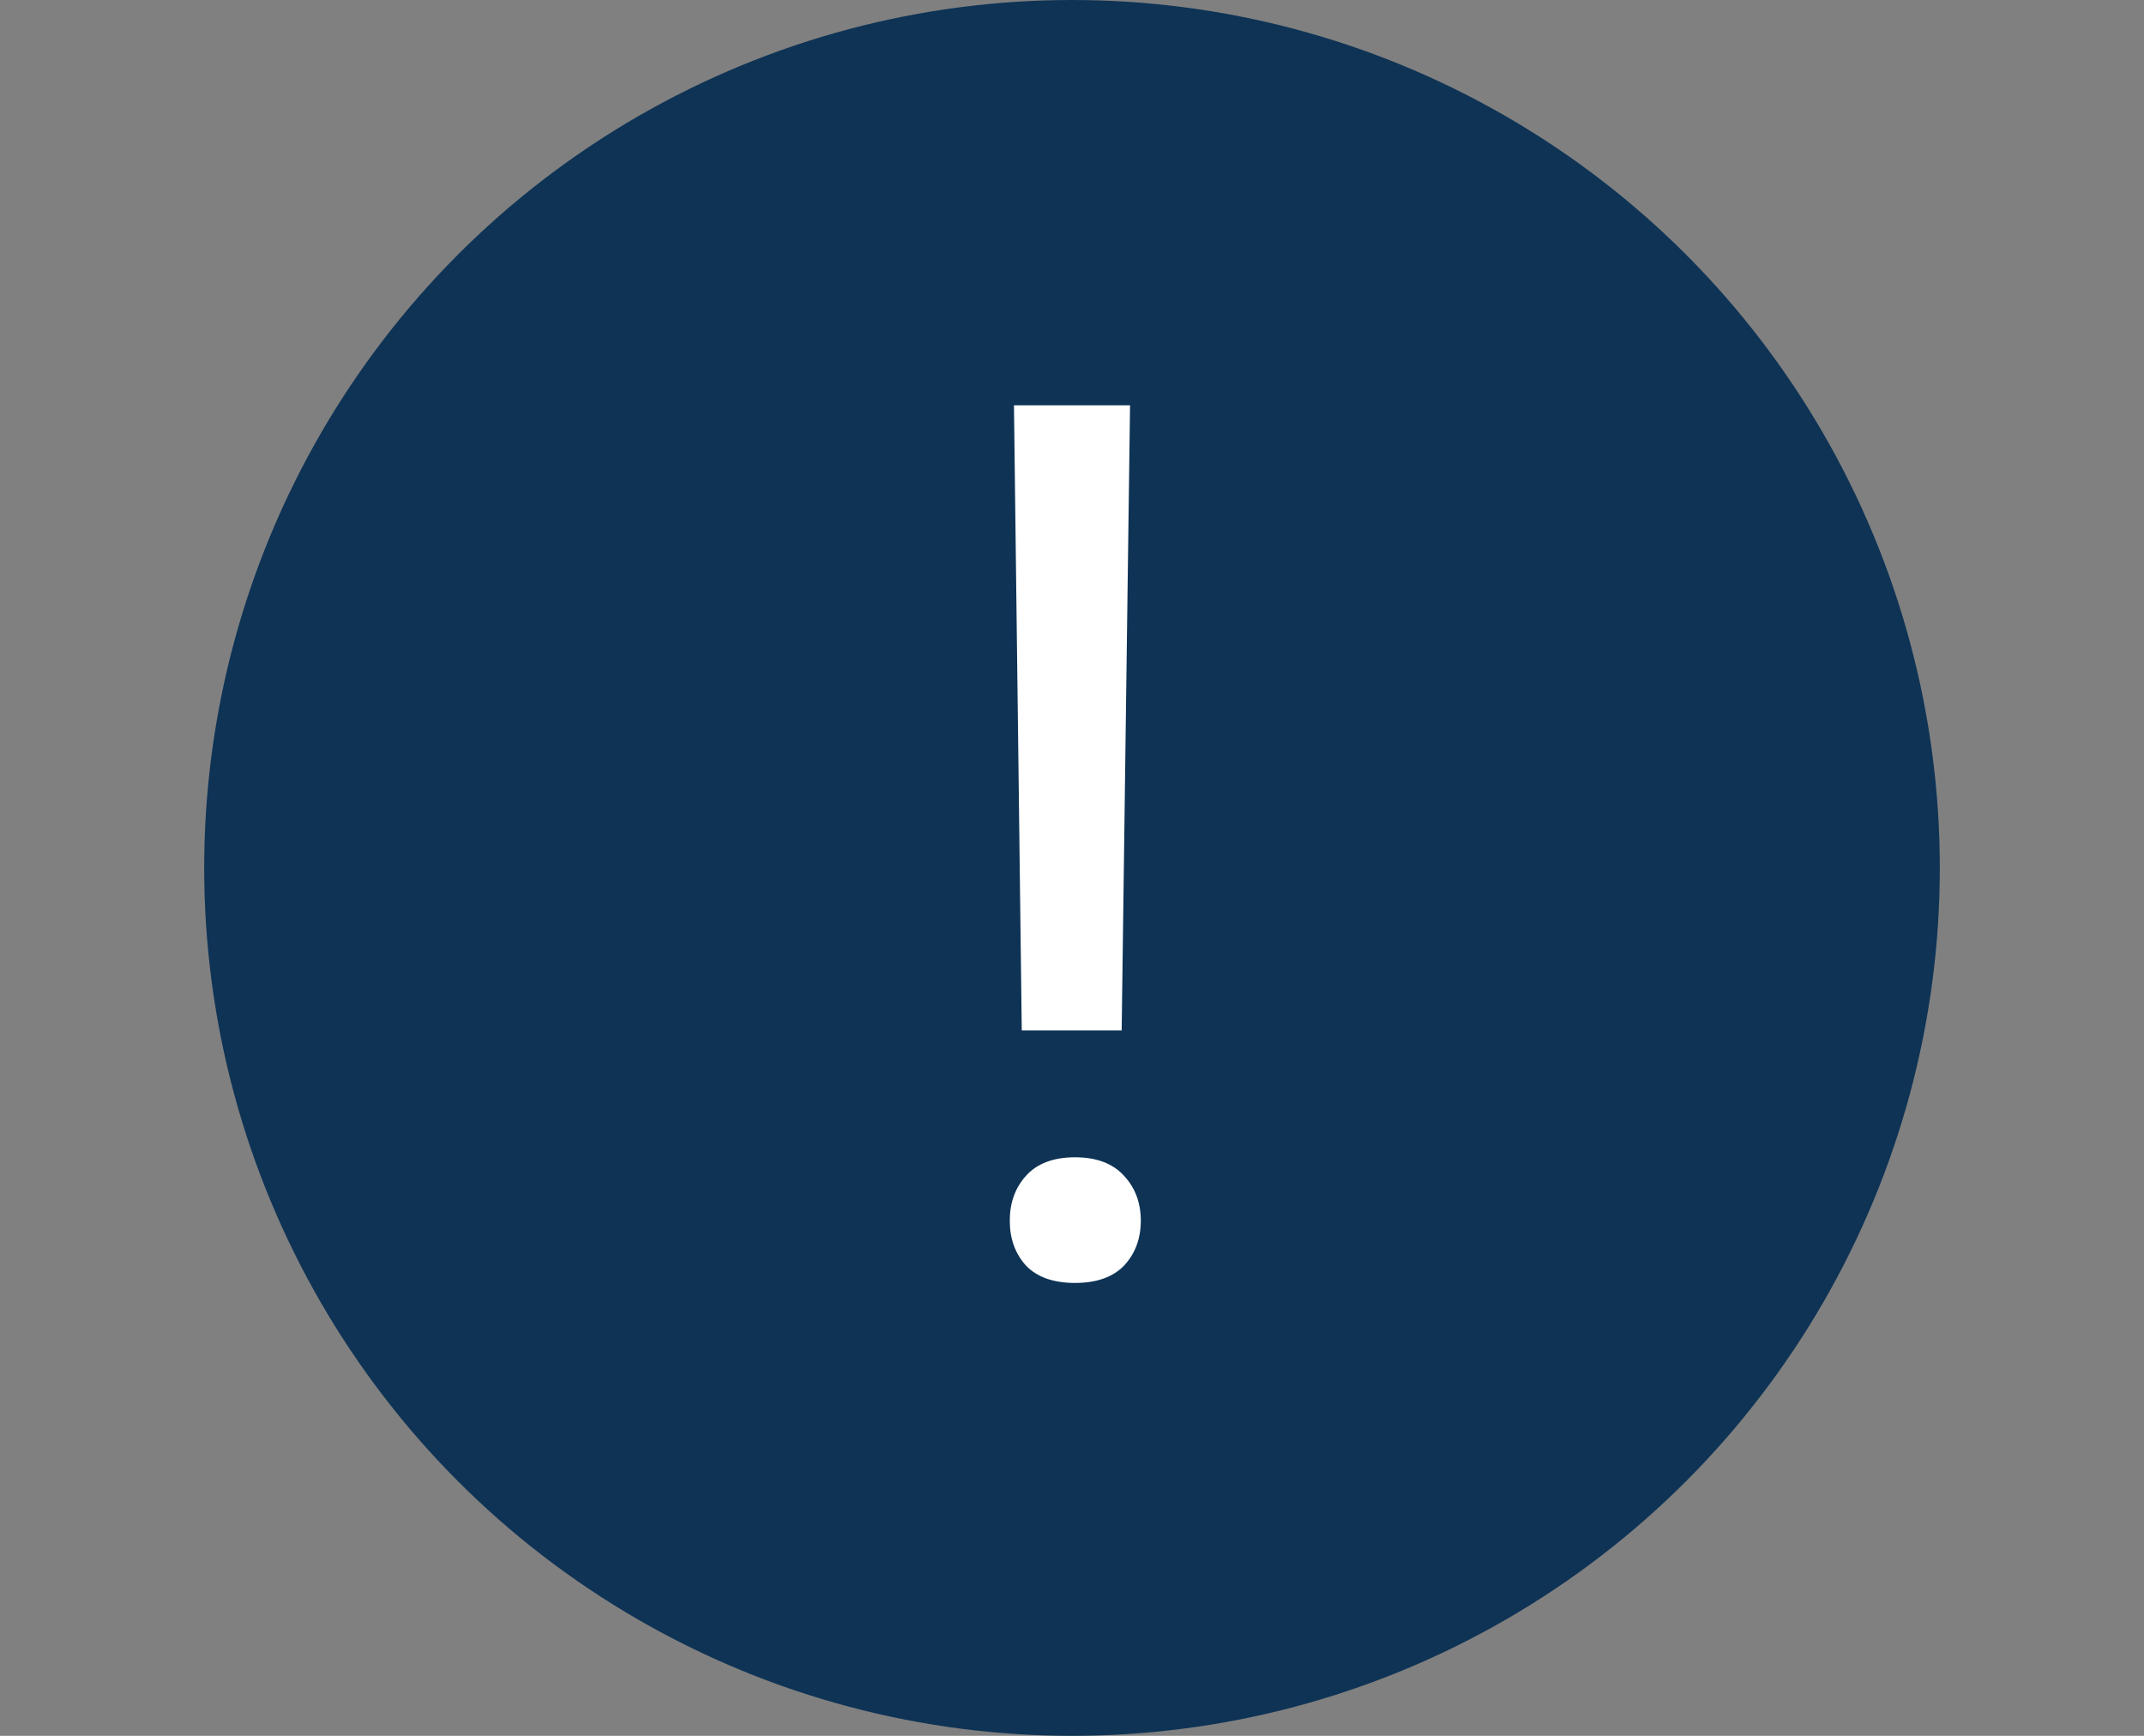 <svg width="42" height="34" viewBox="0 0 42 34" fill="none" xmlns="http://www.w3.org/2000/svg">
<rect x="0" y="0" width="42" height="34" fill="#808080" stroke="none"/>
<circle cx="21" cy="17" r="17" fill="#0E3355"/>
<path d="M21.973 20.184H20.016L19.863 7.938H22.137L21.973 20.184ZM19.781 23.91C19.781 23.559 19.887 23.266 20.098 23.031C20.316 22.789 20.637 22.668 21.059 22.668C21.48 22.668 21.801 22.789 22.02 23.031C22.238 23.266 22.348 23.559 22.348 23.91C22.348 24.262 22.238 24.555 22.02 24.789C21.801 25.016 21.48 25.129 21.059 25.129C20.637 25.129 20.316 25.016 20.098 24.789C19.887 24.555 19.781 24.262 19.781 23.91Z" fill="white"/>
</svg>
